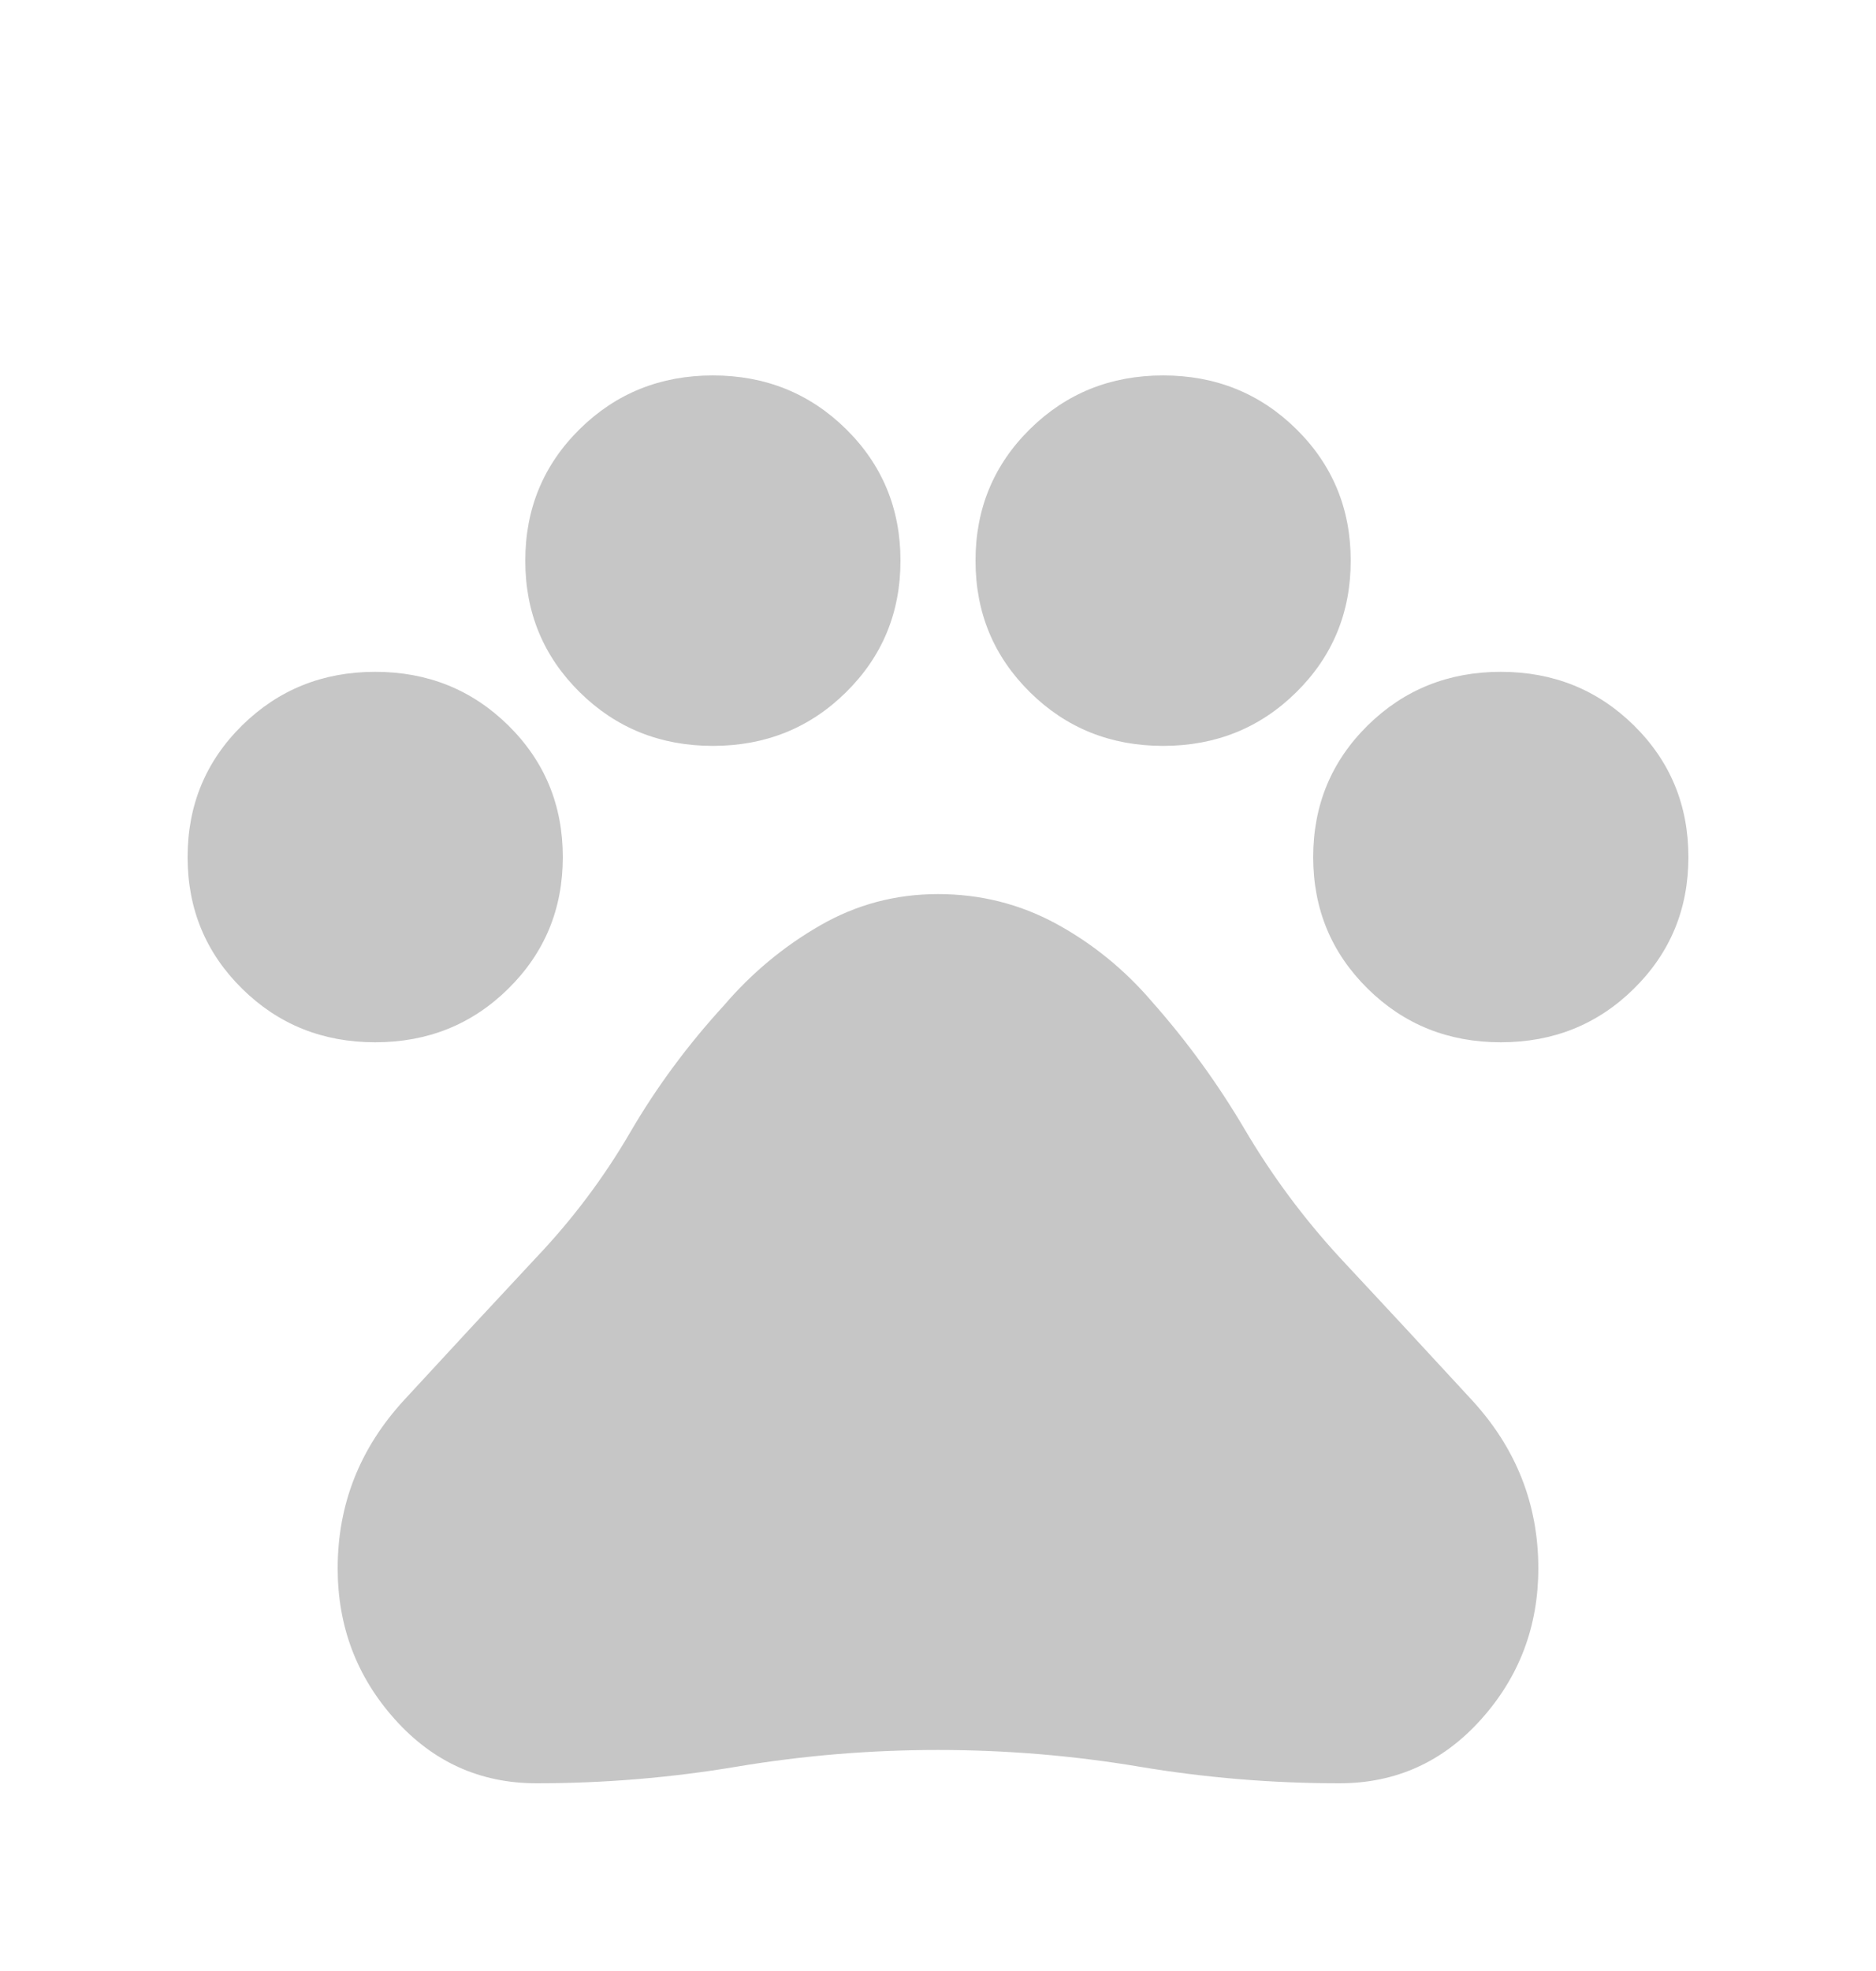 <svg width="20" height="21" viewBox="0 0 20 21" fill="none" xmlns="http://www.w3.org/2000/svg">
<path d="M4 11.105C3.44 11.105 2.967 10.915 2.58 10.533C2.193 10.151 2 9.684 2 9.132C2 8.579 2.193 8.112 2.58 7.73C2.967 7.349 3.44 7.158 4 7.158C4.56 7.158 5.033 7.349 5.42 7.73C5.807 8.112 6 8.579 6 9.132C6 9.684 5.807 10.151 5.42 10.533C5.033 10.915 4.56 11.105 4 11.105ZM7.6 7.947C7.04 7.947 6.567 7.757 6.18 7.375C5.793 6.993 5.6 6.526 5.6 5.974C5.6 5.421 5.793 4.954 6.18 4.572C6.567 4.191 7.04 4 7.6 4C8.16 4 8.633 4.191 9.02 4.572C9.407 4.954 9.6 5.421 9.6 5.974C9.6 6.526 9.407 6.993 9.02 7.375C8.633 7.757 8.16 7.947 7.6 7.947ZM12.4 7.947C11.84 7.947 11.367 7.757 10.98 7.375C10.593 6.993 10.4 6.526 10.4 5.974C10.4 5.421 10.593 4.954 10.98 4.572C11.367 4.191 11.84 4 12.4 4C12.96 4 13.433 4.191 13.82 4.572C14.207 4.954 14.4 5.421 14.4 5.974C14.4 6.526 14.207 6.993 13.82 7.375C13.433 7.757 12.96 7.947 12.4 7.947ZM16 11.105C15.44 11.105 14.967 10.915 14.58 10.533C14.193 10.151 14 9.684 14 9.132C14 8.579 14.193 8.112 14.58 7.73C14.967 7.349 15.44 7.158 16 7.158C16.56 7.158 17.033 7.349 17.42 7.73C17.807 8.112 18 8.579 18 9.132C18 9.684 17.807 10.151 17.42 10.533C17.033 10.915 16.56 11.105 16 11.105ZM5.72 19C5.12 19 4.617 18.773 4.21 18.319C3.803 17.865 3.6 17.329 3.6 16.71C3.6 16.026 3.837 15.428 4.31 14.915C4.783 14.401 5.253 13.895 5.72 13.395C6.107 12.987 6.44 12.543 6.72 12.062C7 11.582 7.333 11.132 7.72 10.71C8.013 10.368 8.353 10.085 8.74 9.862C9.127 9.638 9.547 9.526 10 9.526C10.453 9.526 10.873 9.632 11.26 9.842C11.647 10.053 11.987 10.329 12.28 10.671C12.653 11.092 12.983 11.546 13.27 12.033C13.557 12.52 13.893 12.974 14.28 13.395C14.747 13.895 15.217 14.401 15.69 14.915C16.163 15.428 16.4 16.026 16.4 16.71C16.4 17.329 16.197 17.865 15.79 18.319C15.383 18.773 14.88 19 14.28 19C13.56 19 12.847 18.941 12.14 18.822C11.433 18.704 10.72 18.645 10 18.645C9.28 18.645 8.567 18.704 7.86 18.822C7.153 18.941 6.44 19 5.72 19Z" fill="#C6C6C6"/>
</svg>
